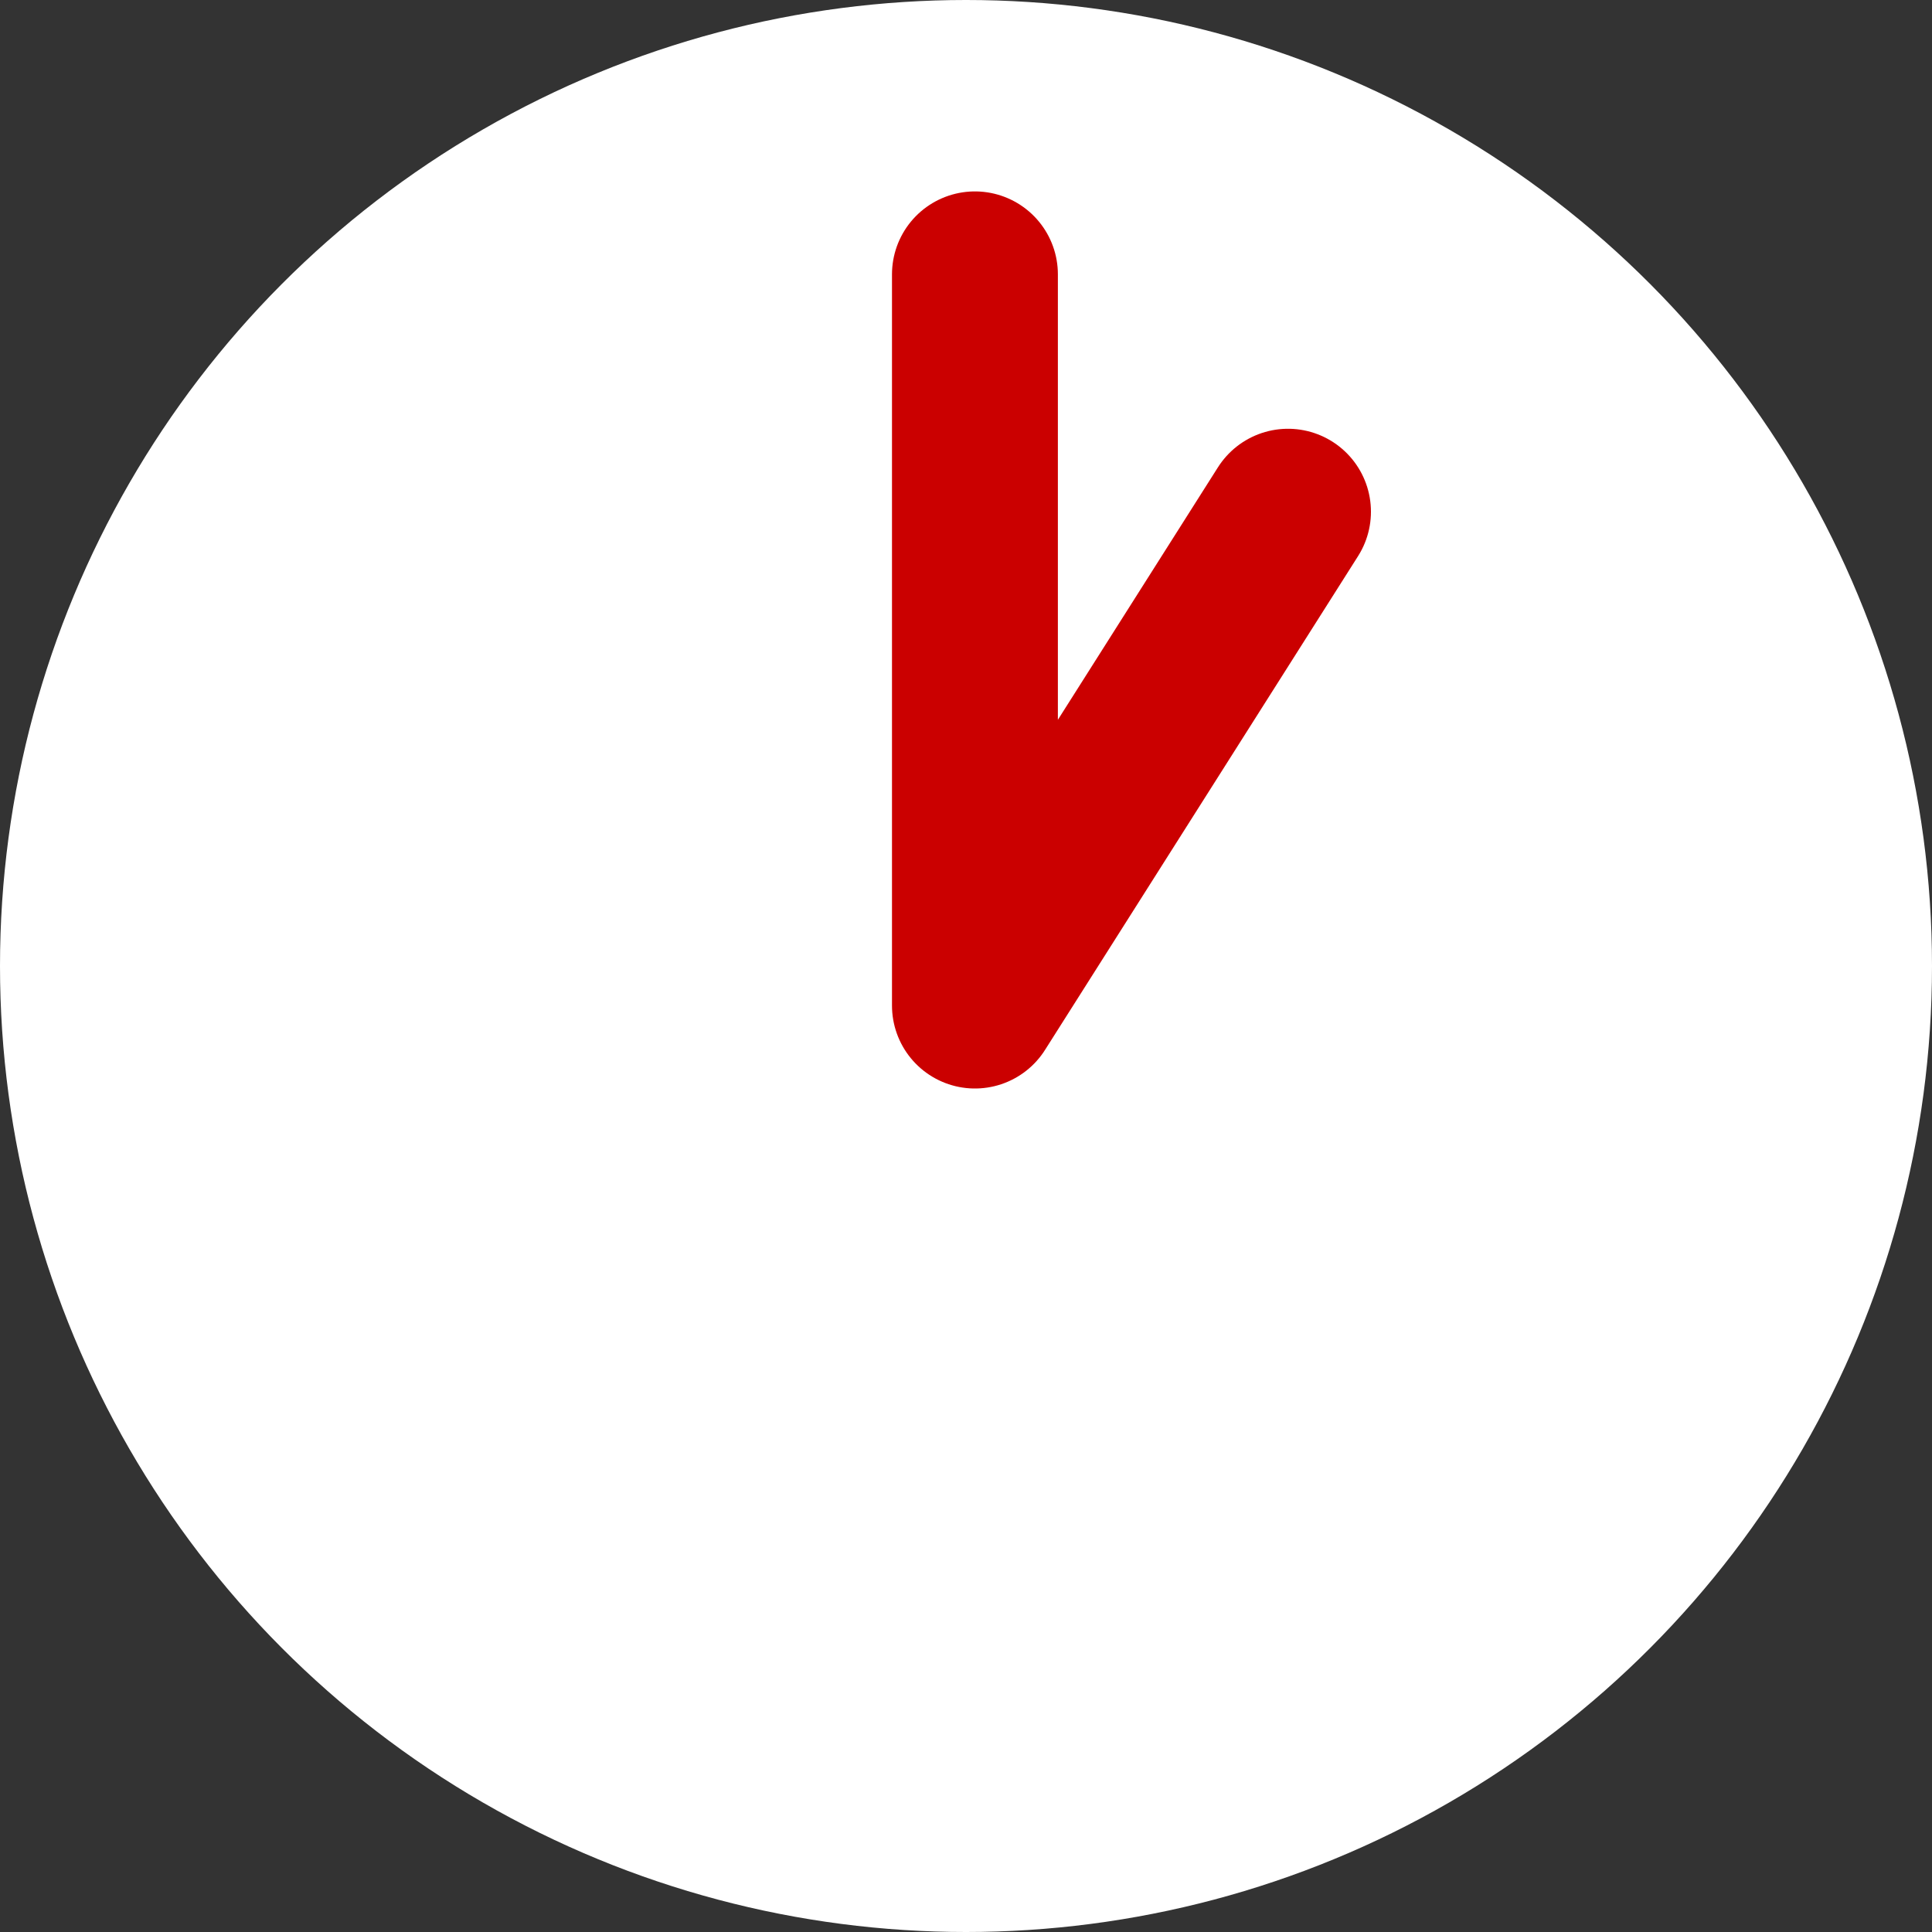 <?xml version="1.0" encoding="UTF-8"?><svg id="uuid-92add343-8504-42b7-af1f-2b7cc06edca3" xmlns="http://www.w3.org/2000/svg" viewBox="0 0 45.42 45.42"><rect x="0" y="0" width="45.42" height="45.42" fill="#333333" stroke="none"/><g id="uuid-7917d528-7b3b-49f1-83f2-e0bb7d724f25"><circle cx="22.71" cy="22.71" r="22.71" style="fill:#fff; stroke-width:0px;"/><polyline points="22.92 6.45 22.92 23.64 30.28 12.03" style="fill:none; stroke:#cb0000; stroke-linecap:round; stroke-linejoin:round; stroke-width:3.9px;"/></g></svg>
